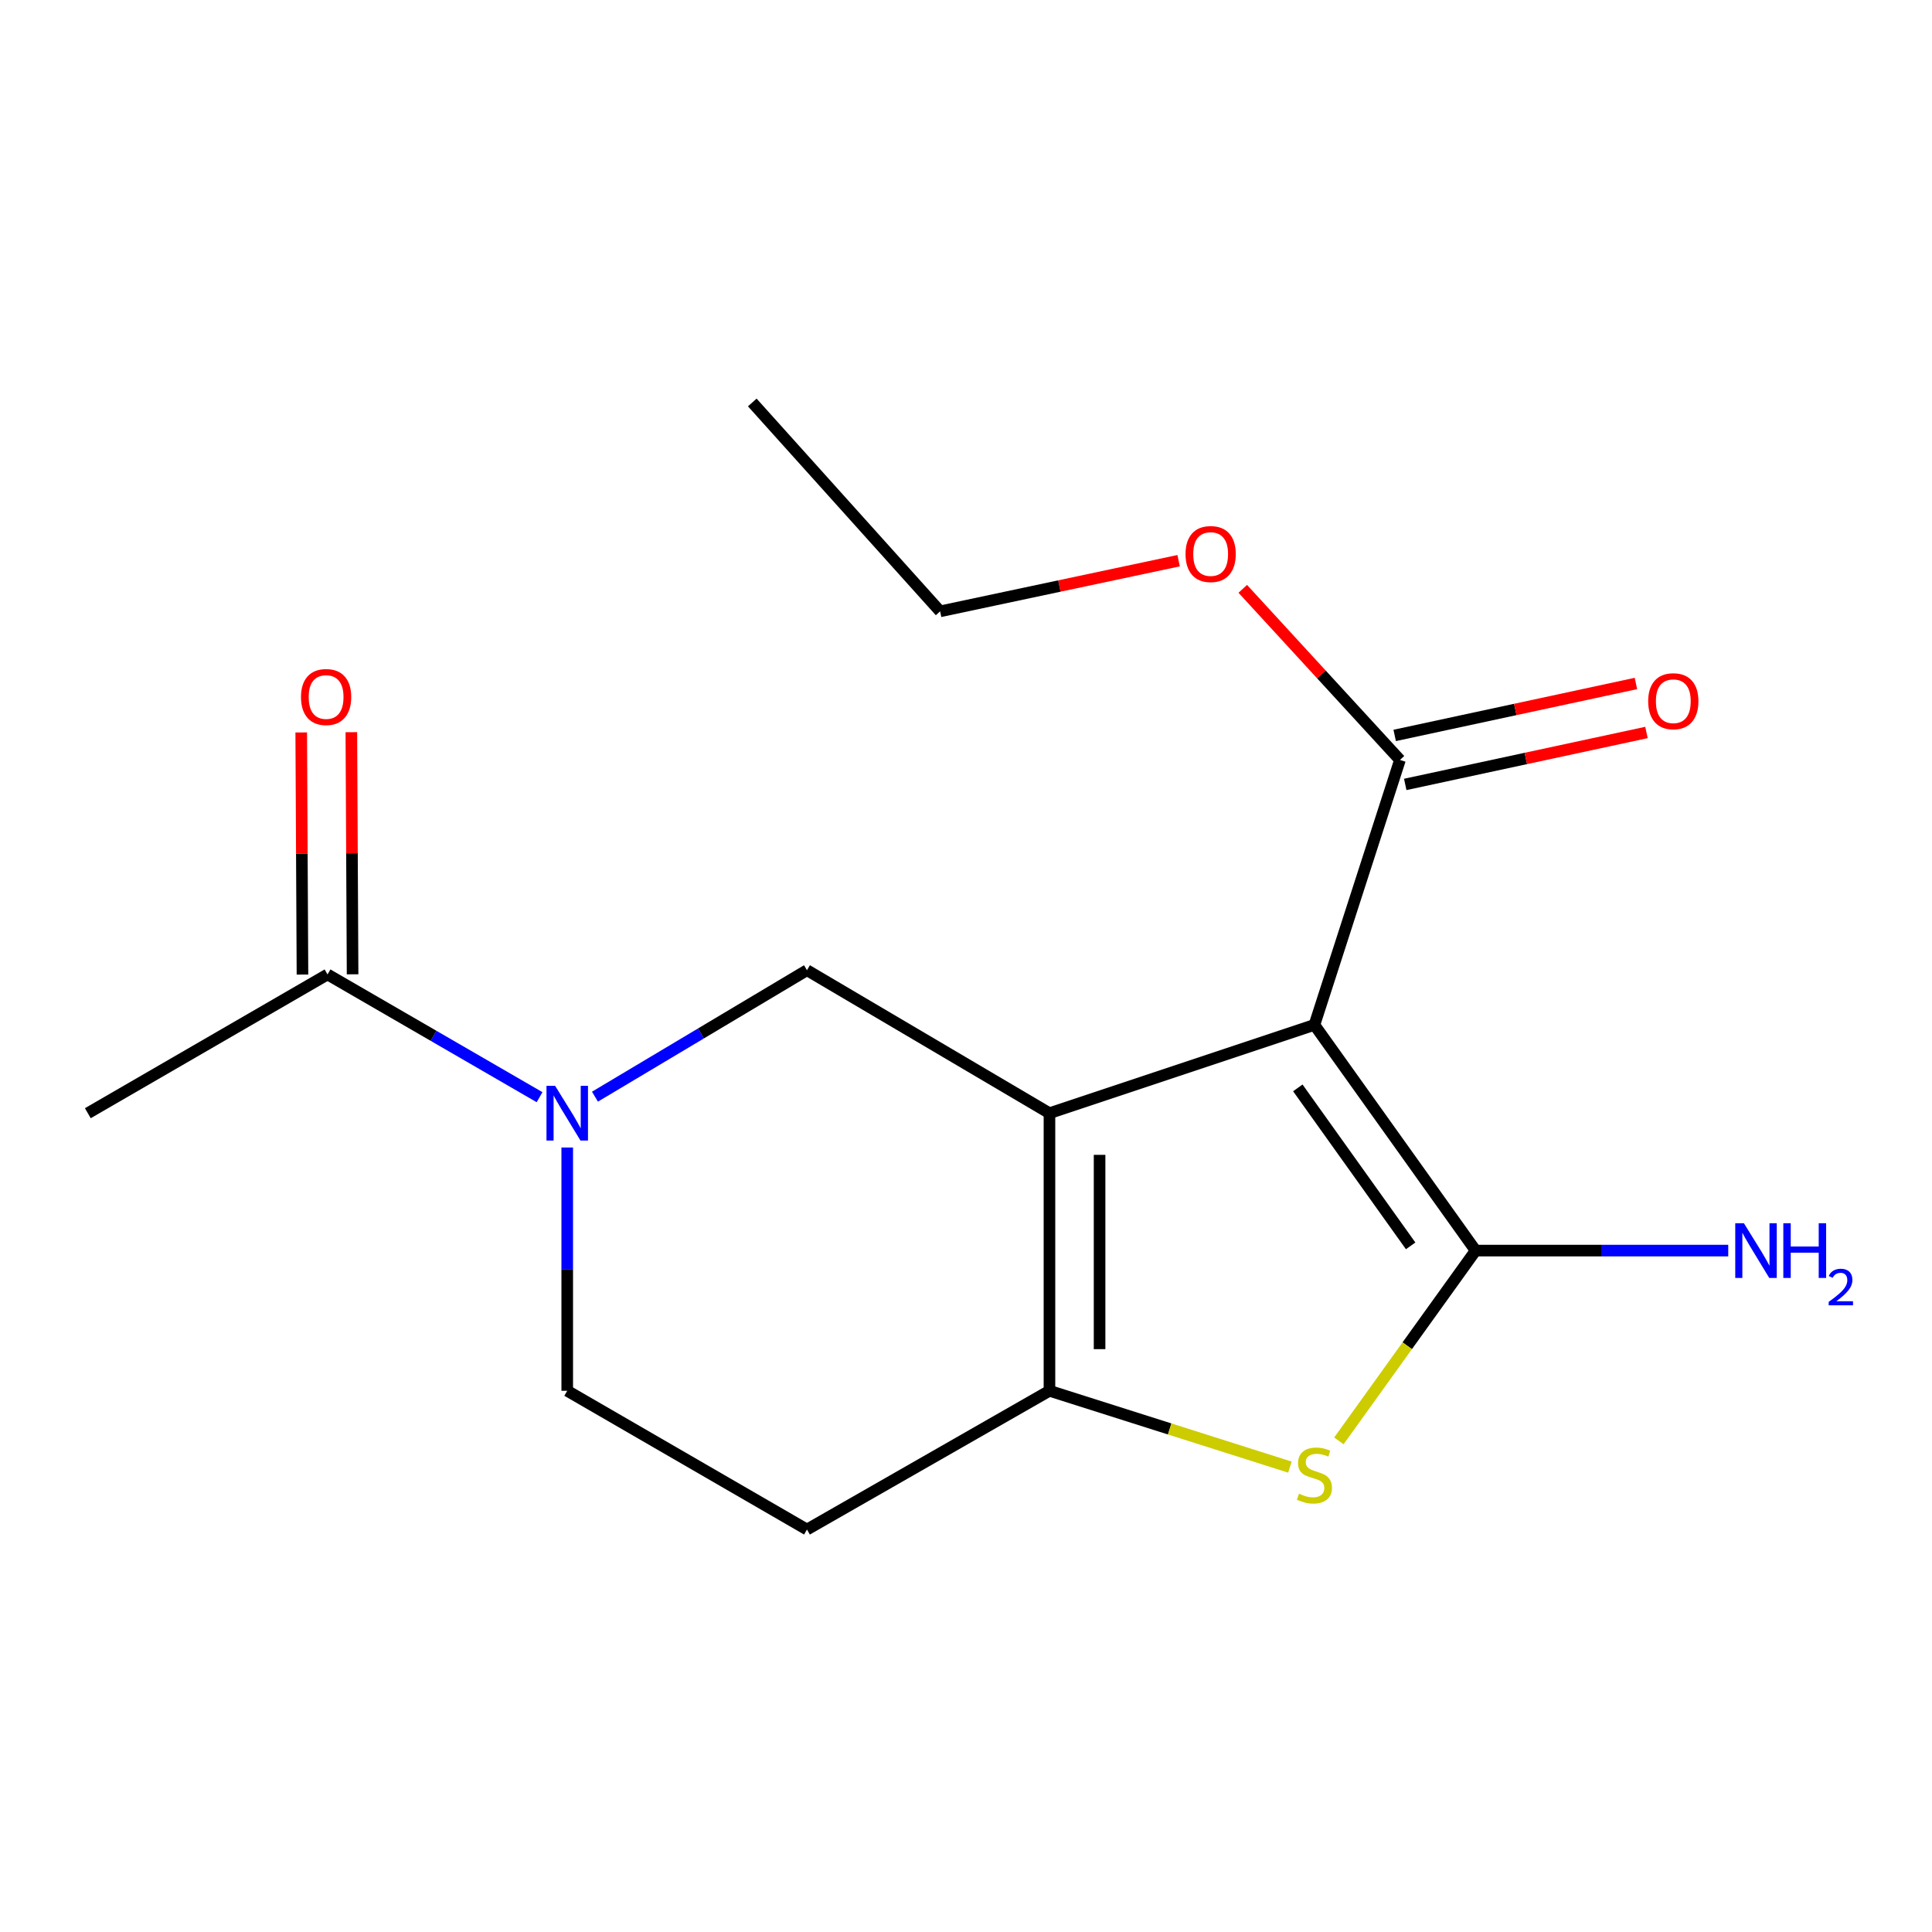 <?xml version='1.0' encoding='iso-8859-1'?>
<svg version='1.1' baseProfile='full'
              xmlns='http://www.w3.org/2000/svg'
                      xmlns:rdkit='http://www.rdkit.org/xml'
                      xmlns:xlink='http://www.w3.org/1999/xlink'
                  xml:space='preserve'
width='1000px' height='1000px' viewBox='0 0 1000 1000'>
<!-- END OF HEADER -->
<rect style='opacity:1.0;fill:#FFFFFF;stroke:none' width='1000' height='1000' x='0' y='0'> </rect>
<path class='bond-0' d='M 543.2,576.196 L 680.344,530.481' style='fill:none;fill-rule:evenodd;stroke:#000000;stroke-width:6px;stroke-linecap:butt;stroke-linejoin:miter;stroke-opacity:1' />
<path class='bond-2' d='M 543.2,576.196 L 543.2,719.869' style='fill:none;fill-rule:evenodd;stroke:#000000;stroke-width:6px;stroke-linecap:butt;stroke-linejoin:miter;stroke-opacity:1' />
<path class='bond-2' d='M 569.141,597.747 L 569.141,698.318' style='fill:none;fill-rule:evenodd;stroke:#000000;stroke-width:6px;stroke-linecap:butt;stroke-linejoin:miter;stroke-opacity:1' />
<path class='bond-5' d='M 543.2,576.196 L 417.686,502.176' style='fill:none;fill-rule:evenodd;stroke:#000000;stroke-width:6px;stroke-linecap:butt;stroke-linejoin:miter;stroke-opacity:1' />
<path class='bond-1' d='M 680.344,530.481 L 763.775,647.304' style='fill:none;fill-rule:evenodd;stroke:#000000;stroke-width:6px;stroke-linecap:butt;stroke-linejoin:miter;stroke-opacity:1' />
<path class='bond-1' d='M 671.748,563.081 L 730.149,644.857' style='fill:none;fill-rule:evenodd;stroke:#000000;stroke-width:6px;stroke-linecap:butt;stroke-linejoin:miter;stroke-opacity:1' />
<path class='bond-6' d='M 680.344,530.481 L 724.617,393.337' style='fill:none;fill-rule:evenodd;stroke:#000000;stroke-width:6px;stroke-linecap:butt;stroke-linejoin:miter;stroke-opacity:1' />
<path class='bond-10' d='M 763.775,647.304 L 829.155,647.304' style='fill:none;fill-rule:evenodd;stroke:#000000;stroke-width:6px;stroke-linecap:butt;stroke-linejoin:miter;stroke-opacity:1' />
<path class='bond-10' d='M 829.155,647.304 L 894.535,647.304' style='fill:none;fill-rule:evenodd;stroke:#0000FF;stroke-width:6px;stroke-linecap:butt;stroke-linejoin:miter;stroke-opacity:1' />
<path class='bond-17' d='M 763.775,647.304 L 728.386,696.551' style='fill:none;fill-rule:evenodd;stroke:#000000;stroke-width:6px;stroke-linecap:butt;stroke-linejoin:miter;stroke-opacity:1' />
<path class='bond-17' d='M 728.386,696.551 L 692.998,745.797' style='fill:none;fill-rule:evenodd;stroke:#CCCC00;stroke-width:6px;stroke-linecap:butt;stroke-linejoin:miter;stroke-opacity:1' />
<path class='bond-3' d='M 543.2,719.869 L 605.433,739.626' style='fill:none;fill-rule:evenodd;stroke:#000000;stroke-width:6px;stroke-linecap:butt;stroke-linejoin:miter;stroke-opacity:1' />
<path class='bond-3' d='M 605.433,739.626 L 667.667,759.383' style='fill:none;fill-rule:evenodd;stroke:#CCCC00;stroke-width:6px;stroke-linecap:butt;stroke-linejoin:miter;stroke-opacity:1' />
<path class='bond-8' d='M 543.2,719.869 L 417.686,791.683' style='fill:none;fill-rule:evenodd;stroke:#000000;stroke-width:6px;stroke-linecap:butt;stroke-linejoin:miter;stroke-opacity:1' />
<path class='bond-4' d='M 307.952,567.635 L 362.819,534.905' style='fill:none;fill-rule:evenodd;stroke:#0000FF;stroke-width:6px;stroke-linecap:butt;stroke-linejoin:miter;stroke-opacity:1' />
<path class='bond-4' d='M 362.819,534.905 L 417.686,502.176' style='fill:none;fill-rule:evenodd;stroke:#000000;stroke-width:6px;stroke-linecap:butt;stroke-linejoin:miter;stroke-opacity:1' />
<path class='bond-7' d='M 279.275,567.903 L 224.401,536.135' style='fill:none;fill-rule:evenodd;stroke:#0000FF;stroke-width:6px;stroke-linecap:butt;stroke-linejoin:miter;stroke-opacity:1' />
<path class='bond-7' d='M 224.401,536.135 L 169.527,504.367' style='fill:none;fill-rule:evenodd;stroke:#000000;stroke-width:6px;stroke-linecap:butt;stroke-linejoin:miter;stroke-opacity:1' />
<path class='bond-9' d='M 293.599,593.948 L 293.599,656.908' style='fill:none;fill-rule:evenodd;stroke:#0000FF;stroke-width:6px;stroke-linecap:butt;stroke-linejoin:miter;stroke-opacity:1' />
<path class='bond-9' d='M 293.599,656.908 L 293.599,719.869' style='fill:none;fill-rule:evenodd;stroke:#000000;stroke-width:6px;stroke-linecap:butt;stroke-linejoin:miter;stroke-opacity:1' />
<path class='bond-11' d='M 727.348,406.017 L 789.78,392.573' style='fill:none;fill-rule:evenodd;stroke:#000000;stroke-width:6px;stroke-linecap:butt;stroke-linejoin:miter;stroke-opacity:1' />
<path class='bond-11' d='M 789.78,392.573 L 852.212,379.129' style='fill:none;fill-rule:evenodd;stroke:#FF0000;stroke-width:6px;stroke-linecap:butt;stroke-linejoin:miter;stroke-opacity:1' />
<path class='bond-11' d='M 721.887,380.657 L 784.319,367.213' style='fill:none;fill-rule:evenodd;stroke:#000000;stroke-width:6px;stroke-linecap:butt;stroke-linejoin:miter;stroke-opacity:1' />
<path class='bond-11' d='M 784.319,367.213 L 846.751,353.769' style='fill:none;fill-rule:evenodd;stroke:#FF0000;stroke-width:6px;stroke-linecap:butt;stroke-linejoin:miter;stroke-opacity:1' />
<path class='bond-13' d='M 724.617,393.337 L 683.934,349.058' style='fill:none;fill-rule:evenodd;stroke:#000000;stroke-width:6px;stroke-linecap:butt;stroke-linejoin:miter;stroke-opacity:1' />
<path class='bond-13' d='M 683.934,349.058 L 643.251,304.779' style='fill:none;fill-rule:evenodd;stroke:#FF0000;stroke-width:6px;stroke-linecap:butt;stroke-linejoin:miter;stroke-opacity:1' />
<path class='bond-12' d='M 182.498,504.3 L 182.177,441.64' style='fill:none;fill-rule:evenodd;stroke:#000000;stroke-width:6px;stroke-linecap:butt;stroke-linejoin:miter;stroke-opacity:1' />
<path class='bond-12' d='M 182.177,441.64 L 181.856,378.98' style='fill:none;fill-rule:evenodd;stroke:#FF0000;stroke-width:6px;stroke-linecap:butt;stroke-linejoin:miter;stroke-opacity:1' />
<path class='bond-12' d='M 156.556,504.433 L 156.236,441.773' style='fill:none;fill-rule:evenodd;stroke:#000000;stroke-width:6px;stroke-linecap:butt;stroke-linejoin:miter;stroke-opacity:1' />
<path class='bond-12' d='M 156.236,441.773 L 155.915,379.112' style='fill:none;fill-rule:evenodd;stroke:#FF0000;stroke-width:6px;stroke-linecap:butt;stroke-linejoin:miter;stroke-opacity:1' />
<path class='bond-14' d='M 169.527,504.367 L 45.455,576.196' style='fill:none;fill-rule:evenodd;stroke:#000000;stroke-width:6px;stroke-linecap:butt;stroke-linejoin:miter;stroke-opacity:1' />
<path class='bond-18' d='M 417.686,791.683 L 293.599,719.869' style='fill:none;fill-rule:evenodd;stroke:#000000;stroke-width:6px;stroke-linecap:butt;stroke-linejoin:miter;stroke-opacity:1' />
<path class='bond-15' d='M 610.052,290.211 L 548.328,303.323' style='fill:none;fill-rule:evenodd;stroke:#FF0000;stroke-width:6px;stroke-linecap:butt;stroke-linejoin:miter;stroke-opacity:1' />
<path class='bond-15' d='M 548.328,303.323 L 486.604,316.435' style='fill:none;fill-rule:evenodd;stroke:#000000;stroke-width:6px;stroke-linecap:butt;stroke-linejoin:miter;stroke-opacity:1' />
<path class='bond-16' d='M 486.604,316.435 L 389.381,208.317' style='fill:none;fill-rule:evenodd;stroke:#000000;stroke-width:6px;stroke-linecap:butt;stroke-linejoin:miter;stroke-opacity:1' />
<path  class='atom-4' d='M 672.344 773.127
Q 672.664 773.247, 673.984 773.807
Q 675.304 774.367, 676.744 774.727
Q 678.224 775.047, 679.664 775.047
Q 682.344 775.047, 683.904 773.767
Q 685.464 772.447, 685.464 770.167
Q 685.464 768.607, 684.664 767.647
Q 683.904 766.687, 682.704 766.167
Q 681.504 765.647, 679.504 765.047
Q 676.984 764.287, 675.464 763.567
Q 673.984 762.847, 672.904 761.327
Q 671.864 759.807, 671.864 757.247
Q 671.864 753.687, 674.264 751.487
Q 676.704 749.287, 681.504 749.287
Q 684.784 749.287, 688.504 750.847
L 687.584 753.927
Q 684.184 752.527, 681.624 752.527
Q 678.864 752.527, 677.344 753.687
Q 675.824 754.807, 675.864 756.767
Q 675.864 758.287, 676.624 759.207
Q 677.424 760.127, 678.544 760.647
Q 679.704 761.167, 681.624 761.767
Q 684.184 762.567, 685.704 763.367
Q 687.224 764.167, 688.304 765.807
Q 689.424 767.407, 689.424 770.167
Q 689.424 774.087, 686.784 776.207
Q 684.184 778.287, 679.824 778.287
Q 677.304 778.287, 675.384 777.727
Q 673.504 777.207, 671.264 776.287
L 672.344 773.127
' fill='#CCCC00'/>
<path  class='atom-5' d='M 287.339 562.036
L 296.619 577.036
Q 297.539 578.516, 299.019 581.196
Q 300.499 583.876, 300.579 584.036
L 300.579 562.036
L 304.339 562.036
L 304.339 590.356
L 300.459 590.356
L 290.499 573.956
Q 289.339 572.036, 288.099 569.836
Q 286.899 567.636, 286.539 566.956
L 286.539 590.356
L 282.859 590.356
L 282.859 562.036
L 287.339 562.036
' fill='#0000FF'/>
<path  class='atom-11' d='M 902.643 633.144
L 911.923 648.144
Q 912.843 649.624, 914.323 652.304
Q 915.803 654.984, 915.883 655.144
L 915.883 633.144
L 919.643 633.144
L 919.643 661.464
L 915.763 661.464
L 905.803 645.064
Q 904.643 643.144, 903.403 640.944
Q 902.203 638.744, 901.843 638.064
L 901.843 661.464
L 898.163 661.464
L 898.163 633.144
L 902.643 633.144
' fill='#0000FF'/>
<path  class='atom-11' d='M 923.043 633.144
L 926.883 633.144
L 926.883 645.184
L 941.363 645.184
L 941.363 633.144
L 945.203 633.144
L 945.203 661.464
L 941.363 661.464
L 941.363 648.384
L 926.883 648.384
L 926.883 661.464
L 923.043 661.464
L 923.043 633.144
' fill='#0000FF'/>
<path  class='atom-11' d='M 946.576 660.471
Q 947.262 658.702, 948.899 657.725
Q 950.536 656.722, 952.806 656.722
Q 955.631 656.722, 957.215 658.253
Q 958.799 659.784, 958.799 662.504
Q 958.799 665.276, 956.74 667.863
Q 954.707 670.45, 950.483 673.512
L 959.116 673.512
L 959.116 675.624
L 946.523 675.624
L 946.523 673.856
Q 950.008 671.374, 952.067 669.526
Q 954.153 667.678, 955.156 666.015
Q 956.159 664.352, 956.159 662.636
Q 956.159 660.84, 955.261 659.837
Q 954.364 658.834, 952.806 658.834
Q 951.301 658.834, 950.298 659.441
Q 949.295 660.048, 948.582 661.395
L 946.576 660.471
' fill='#0000FF'/>
<path  class='atom-12' d='M 853.099 362.95
Q 853.099 356.15, 856.459 352.35
Q 859.819 348.55, 866.099 348.55
Q 872.379 348.55, 875.739 352.35
Q 879.099 356.15, 879.099 362.95
Q 879.099 369.83, 875.699 373.75
Q 872.299 377.63, 866.099 377.63
Q 859.859 377.63, 856.459 373.75
Q 853.099 369.87, 853.099 362.95
M 866.099 374.43
Q 870.419 374.43, 872.739 371.55
Q 875.099 368.63, 875.099 362.95
Q 875.099 357.39, 872.739 354.59
Q 870.419 351.75, 866.099 351.75
Q 861.779 351.75, 859.419 354.55
Q 857.099 357.35, 857.099 362.95
Q 857.099 368.67, 859.419 371.55
Q 861.779 374.43, 866.099 374.43
' fill='#FF0000'/>
<path  class='atom-13' d='M 155.792 360.774
Q 155.792 353.974, 159.152 350.174
Q 162.512 346.374, 168.792 346.374
Q 175.072 346.374, 178.432 350.174
Q 181.792 353.974, 181.792 360.774
Q 181.792 367.654, 178.392 371.574
Q 174.992 375.454, 168.792 375.454
Q 162.552 375.454, 159.152 371.574
Q 155.792 367.694, 155.792 360.774
M 168.792 372.254
Q 173.112 372.254, 175.432 369.374
Q 177.792 366.454, 177.792 360.774
Q 177.792 355.214, 175.432 352.414
Q 173.112 349.574, 168.792 349.574
Q 164.472 349.574, 162.112 352.374
Q 159.792 355.174, 159.792 360.774
Q 159.792 366.494, 162.112 369.374
Q 164.472 372.254, 168.792 372.254
' fill='#FF0000'/>
<path  class='atom-14' d='M 613.631 286.769
Q 613.631 279.969, 616.991 276.169
Q 620.351 272.369, 626.631 272.369
Q 632.911 272.369, 636.271 276.169
Q 639.631 279.969, 639.631 286.769
Q 639.631 293.649, 636.231 297.569
Q 632.831 301.449, 626.631 301.449
Q 620.391 301.449, 616.991 297.569
Q 613.631 293.689, 613.631 286.769
M 626.631 298.249
Q 630.951 298.249, 633.271 295.369
Q 635.631 292.449, 635.631 286.769
Q 635.631 281.209, 633.271 278.409
Q 630.951 275.569, 626.631 275.569
Q 622.311 275.569, 619.951 278.369
Q 617.631 281.169, 617.631 286.769
Q 617.631 292.489, 619.951 295.369
Q 622.311 298.249, 626.631 298.249
' fill='#FF0000'/>
</svg>
